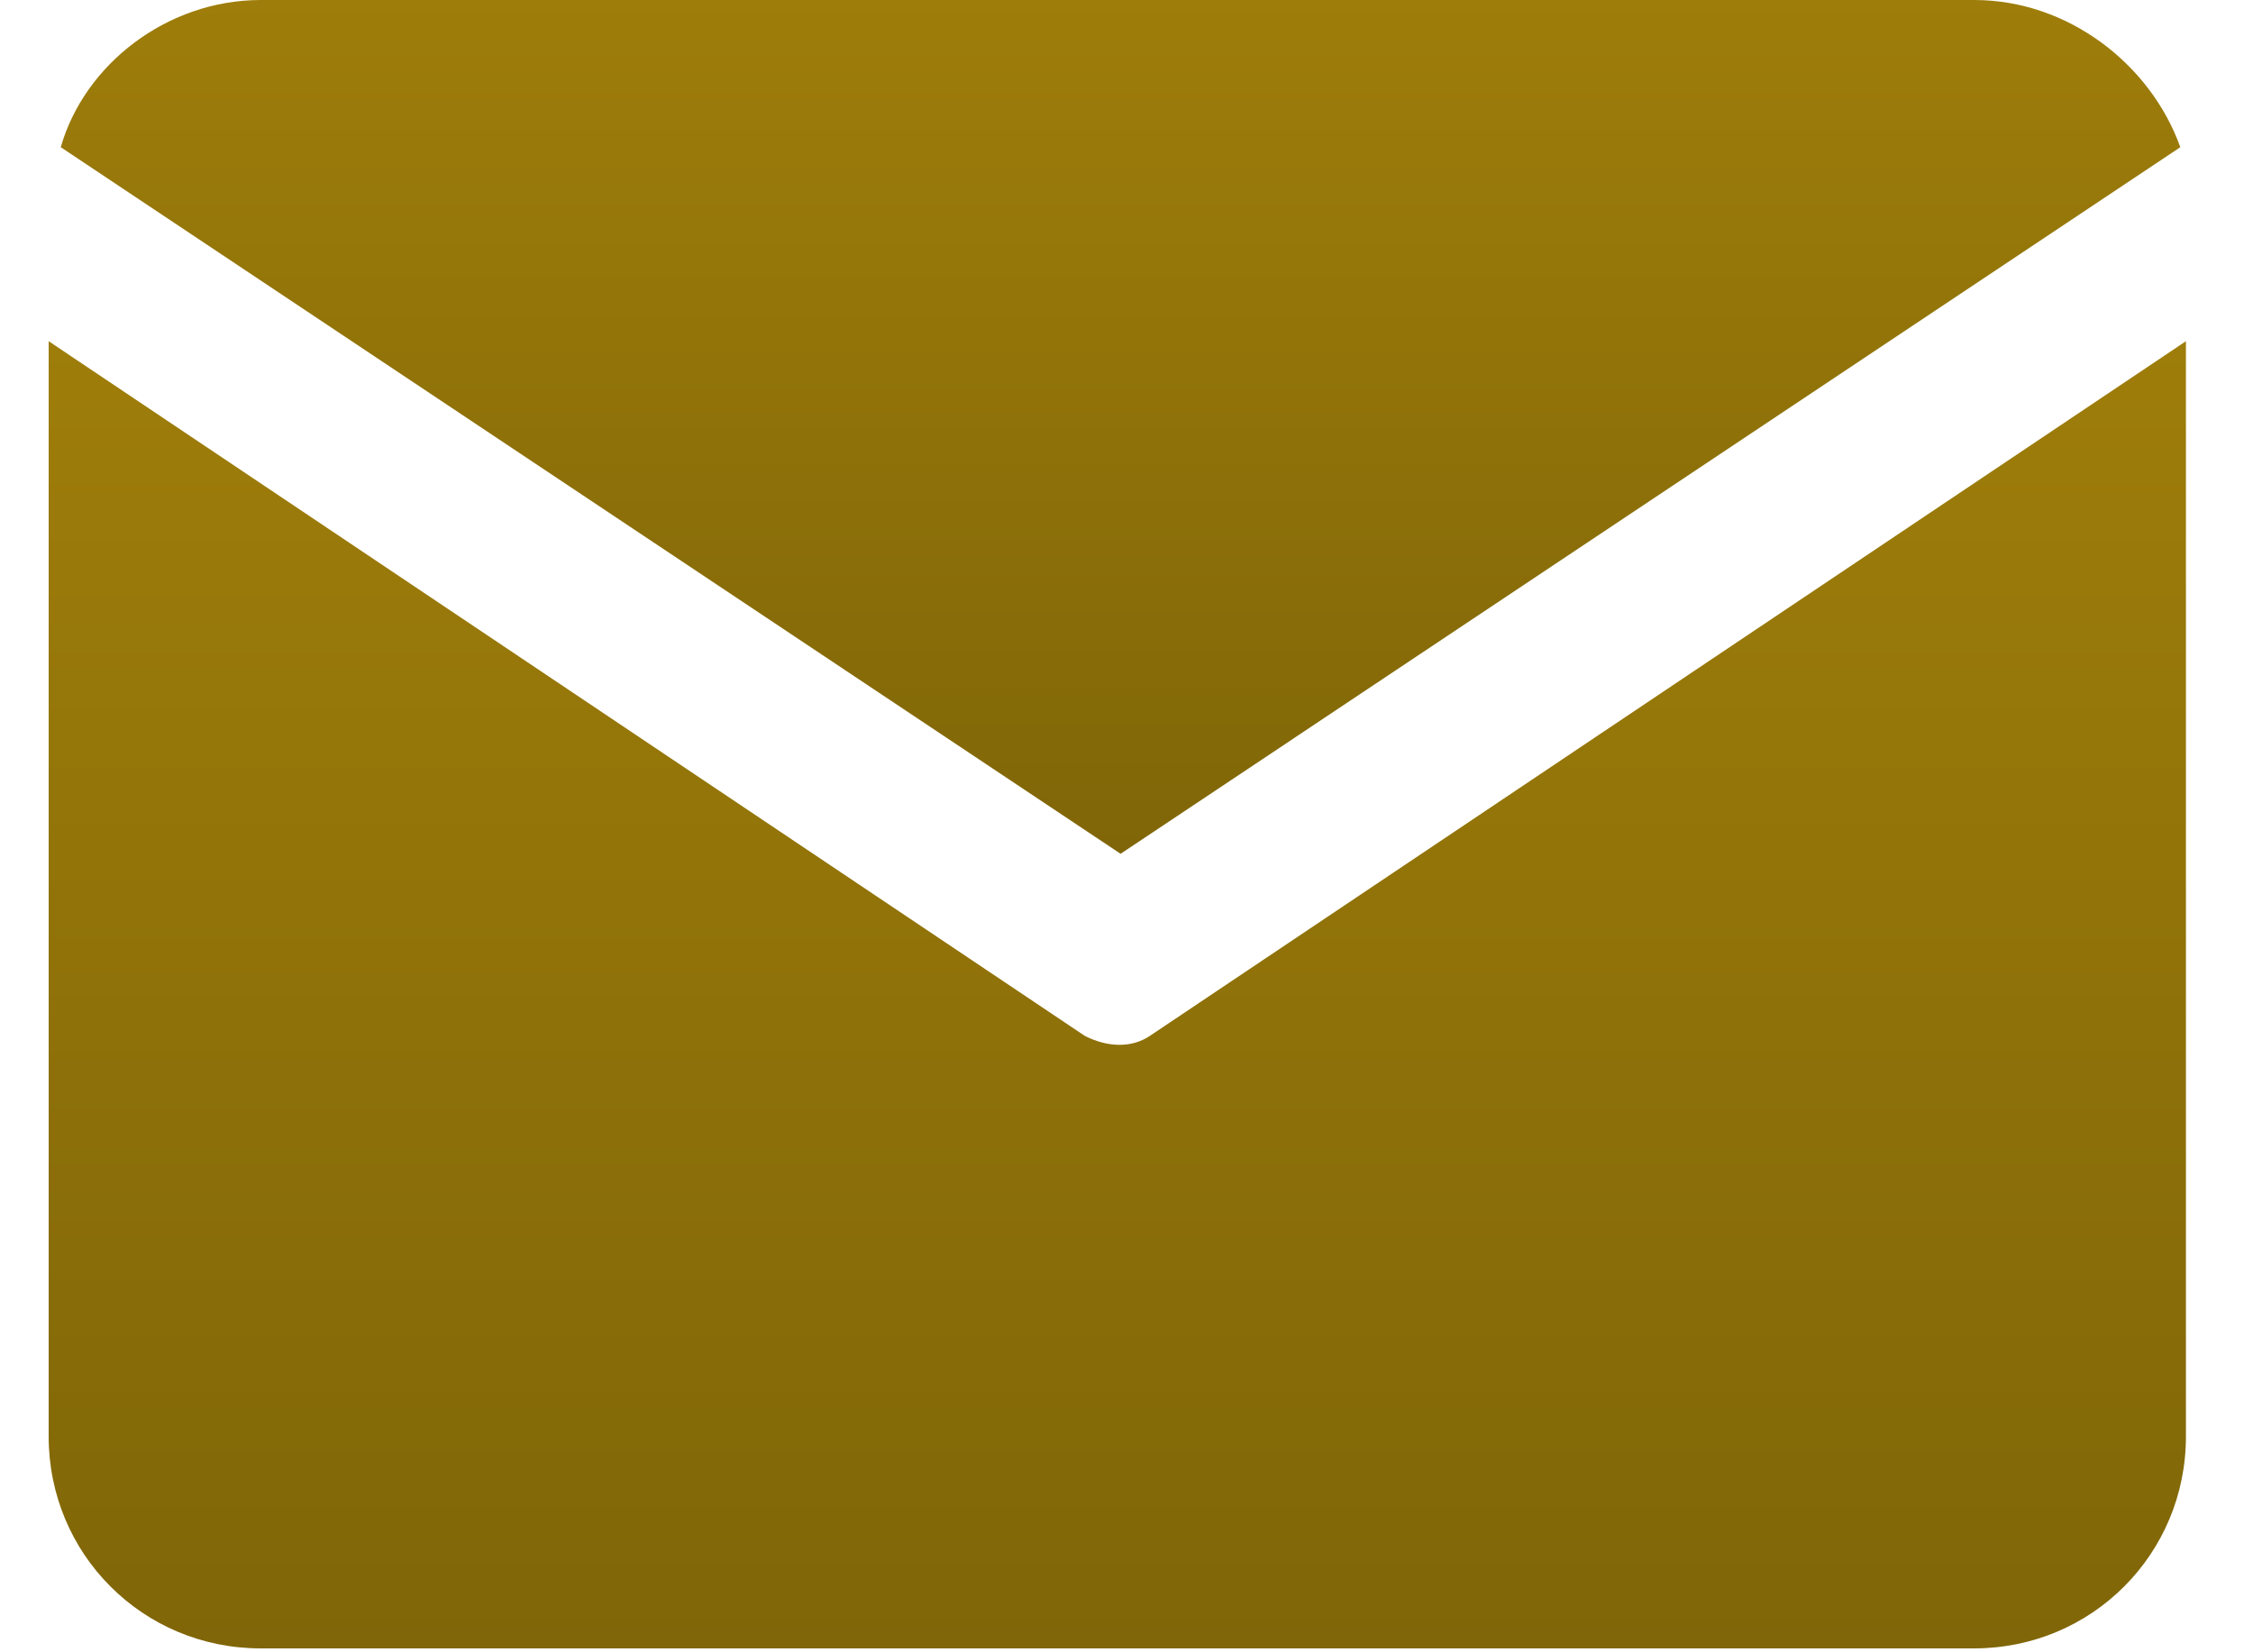<svg width="30" height="22" viewBox="0 0 30 22" fill="none" xmlns="http://www.w3.org/2000/svg">
<path fill-rule="evenodd" clip-rule="evenodd" d="M29.107 4.543V19.125C29.107 20.693 27.853 21.948 26.285 21.948H3.471C1.903 21.948 0.648 20.693 0.648 19.125V4.543L14.447 13.794C14.76 13.951 15.074 13.951 15.309 13.794L29.107 4.543Z" fill="url(#paint0_linear_1614_23199)"/>
<path fill-rule="evenodd" clip-rule="evenodd" d="M3.474 0H26.288C27.543 0 28.64 0.862 29.032 1.96L14.921 11.368L0.809 1.96C1.122 0.862 2.22 0 3.474 0Z" fill="url(#paint1_linear_1614_23199)"/>
<defs>
<linearGradient id="paint0_linear_1614_23199" x1="14.878" y1="4.543" x2="14.878" y2="21.948" gradientUnits="userSpaceOnUse">
<stop stop-color="#9e7d0a"/>
<stop offset="1" stop-color="#806608"/>
</linearGradient>
<linearGradient id="paint1_linear_1614_23199" x1="14.921" y1="0" x2="14.921" y2="11.368" gradientUnits="userSpaceOnUse">
<stop stop-color="#9e7d0a"/>
<stop offset="1" stop-color="#806608"/>
</linearGradient>
</defs>
</svg>
